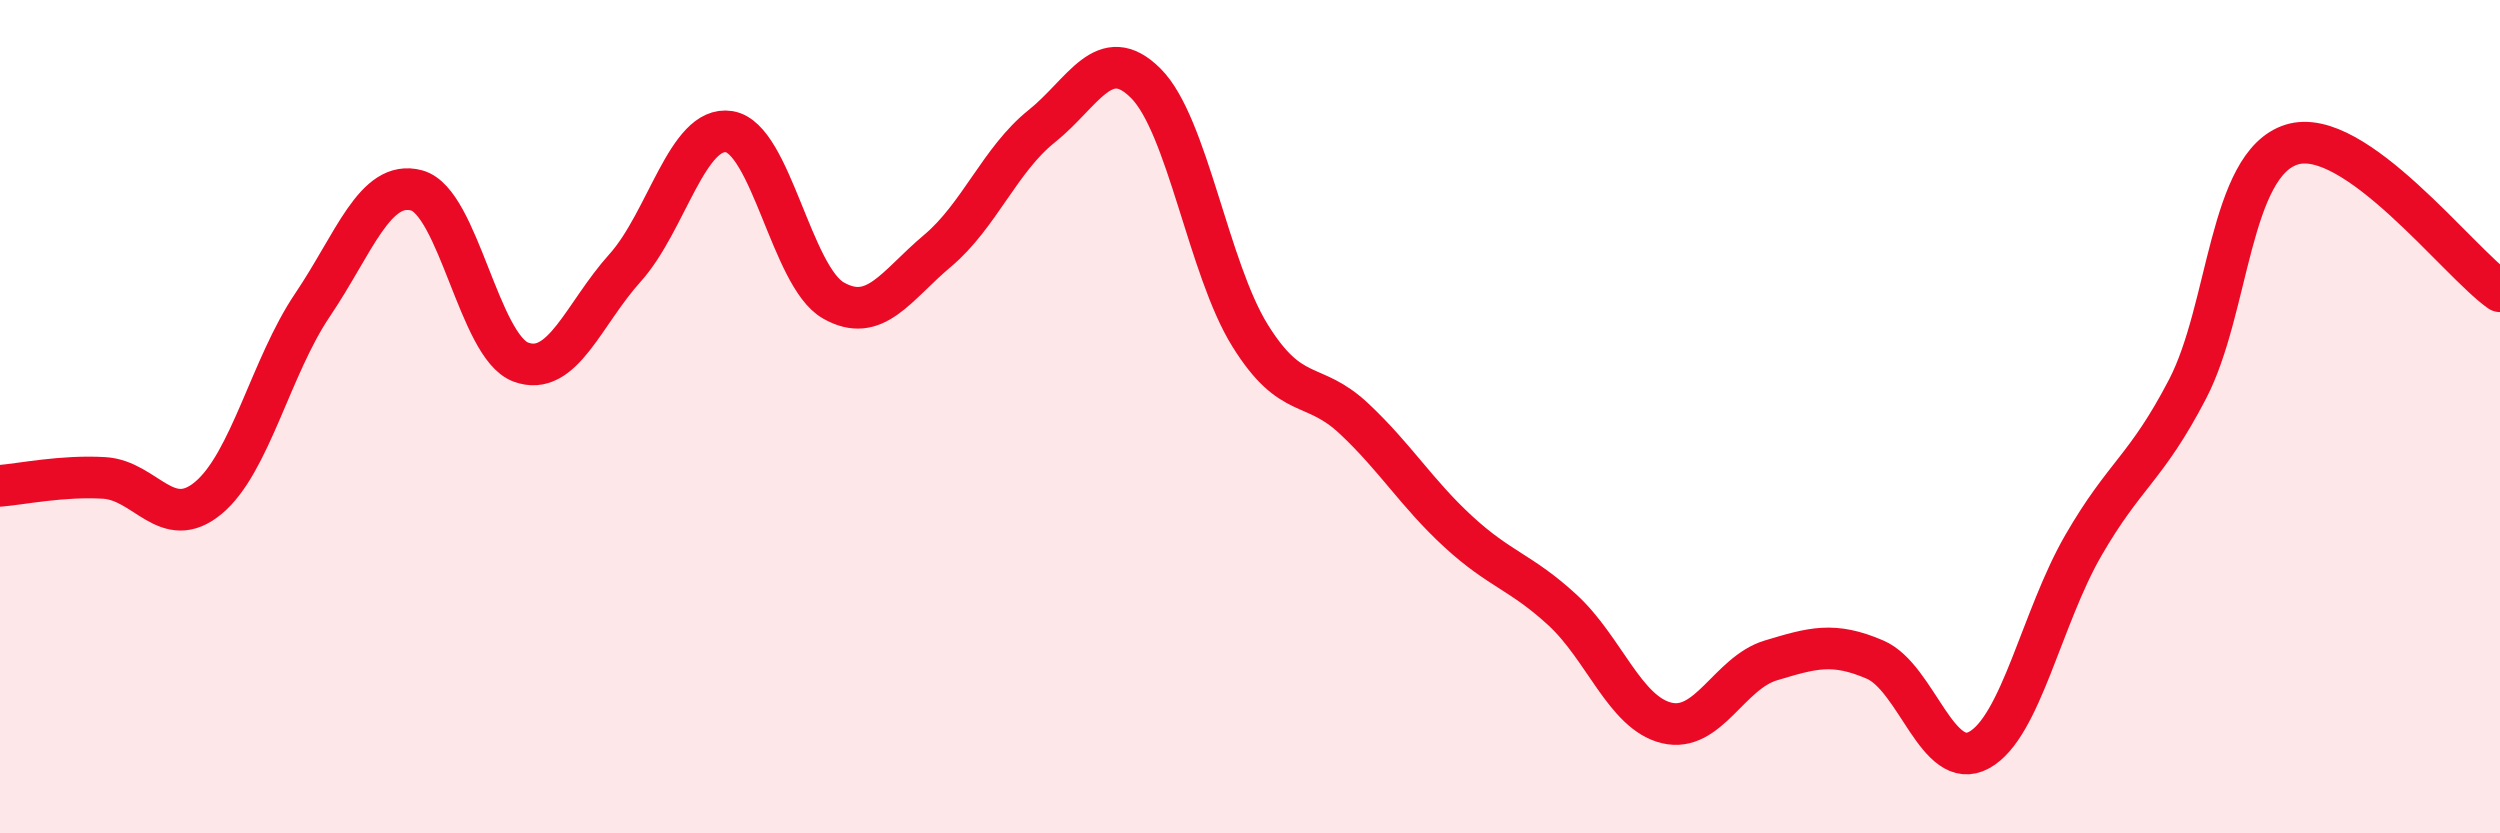 
    <svg width="60" height="20" viewBox="0 0 60 20" xmlns="http://www.w3.org/2000/svg">
      <path
        d="M 0,11.66 C 0.5,11.62 1.5,11.41 2.5,11.47 C 3.5,11.53 4,12.78 5,11.95 C 6,11.12 6.5,8.8 7.5,7.32 C 8.5,5.84 9,4.3 10,4.57 C 11,4.84 11.5,8.32 12.5,8.69 C 13.5,9.06 14,7.54 15,6.43 C 16,5.32 16.5,3 17.5,3.16 C 18.5,3.32 19,6.64 20,7.21 C 21,7.78 21.5,6.86 22.5,6.02 C 23.5,5.18 24,3.83 25,3.03 C 26,2.23 26.5,1 27.5,2 C 28.5,3 29,6.44 30,8.05 C 31,9.66 31.5,9.11 32.5,10.05 C 33.5,10.99 34,11.84 35,12.76 C 36,13.68 36.5,13.72 37.5,14.64 C 38.5,15.56 39,17.11 40,17.35 C 41,17.59 41.5,16.15 42.5,15.85 C 43.5,15.55 44,15.4 45,15.83 C 46,16.26 46.5,18.55 47.5,18 C 48.5,17.45 49,14.82 50,13.09 C 51,11.36 51.5,11.26 52.5,9.34 C 53.5,7.42 53.5,3.94 55,3.47 C 56.5,3 59,6.29 60,6.99L60 20L0 20Z"
        fill="#EB0A25"
        opacity="0.1"
        stroke-linecap="round"
        stroke-linejoin="round"
      />
      <path
        d="M 0,11.66 C 0.5,11.62 1.5,11.41 2.5,11.47 C 3.5,11.53 4,12.78 5,11.95 C 6,11.12 6.5,8.8 7.5,7.32 C 8.5,5.84 9,4.3 10,4.57 C 11,4.84 11.5,8.32 12.5,8.69 C 13.5,9.06 14,7.54 15,6.43 C 16,5.32 16.5,3 17.5,3.16 C 18.5,3.32 19,6.64 20,7.21 C 21,7.78 21.5,6.86 22.5,6.02 C 23.5,5.18 24,3.83 25,3.03 C 26,2.23 26.5,1 27.5,2 C 28.5,3 29,6.44 30,8.05 C 31,9.66 31.5,9.11 32.5,10.05 C 33.5,10.99 34,11.84 35,12.76 C 36,13.68 36.5,13.72 37.5,14.64 C 38.5,15.56 39,17.11 40,17.35 C 41,17.59 41.5,16.15 42.5,15.85 C 43.5,15.55 44,15.4 45,15.83 C 46,16.26 46.5,18.55 47.5,18 C 48.5,17.45 49,14.82 50,13.09 C 51,11.36 51.5,11.26 52.5,9.34 C 53.5,7.42 53.5,3.94 55,3.47 C 56.5,3 59,6.29 60,6.99"
        stroke="#EB0A25"
        stroke-width="1"
        fill="none"
        stroke-linecap="round"
        stroke-linejoin="round"
      />
    </svg>
  